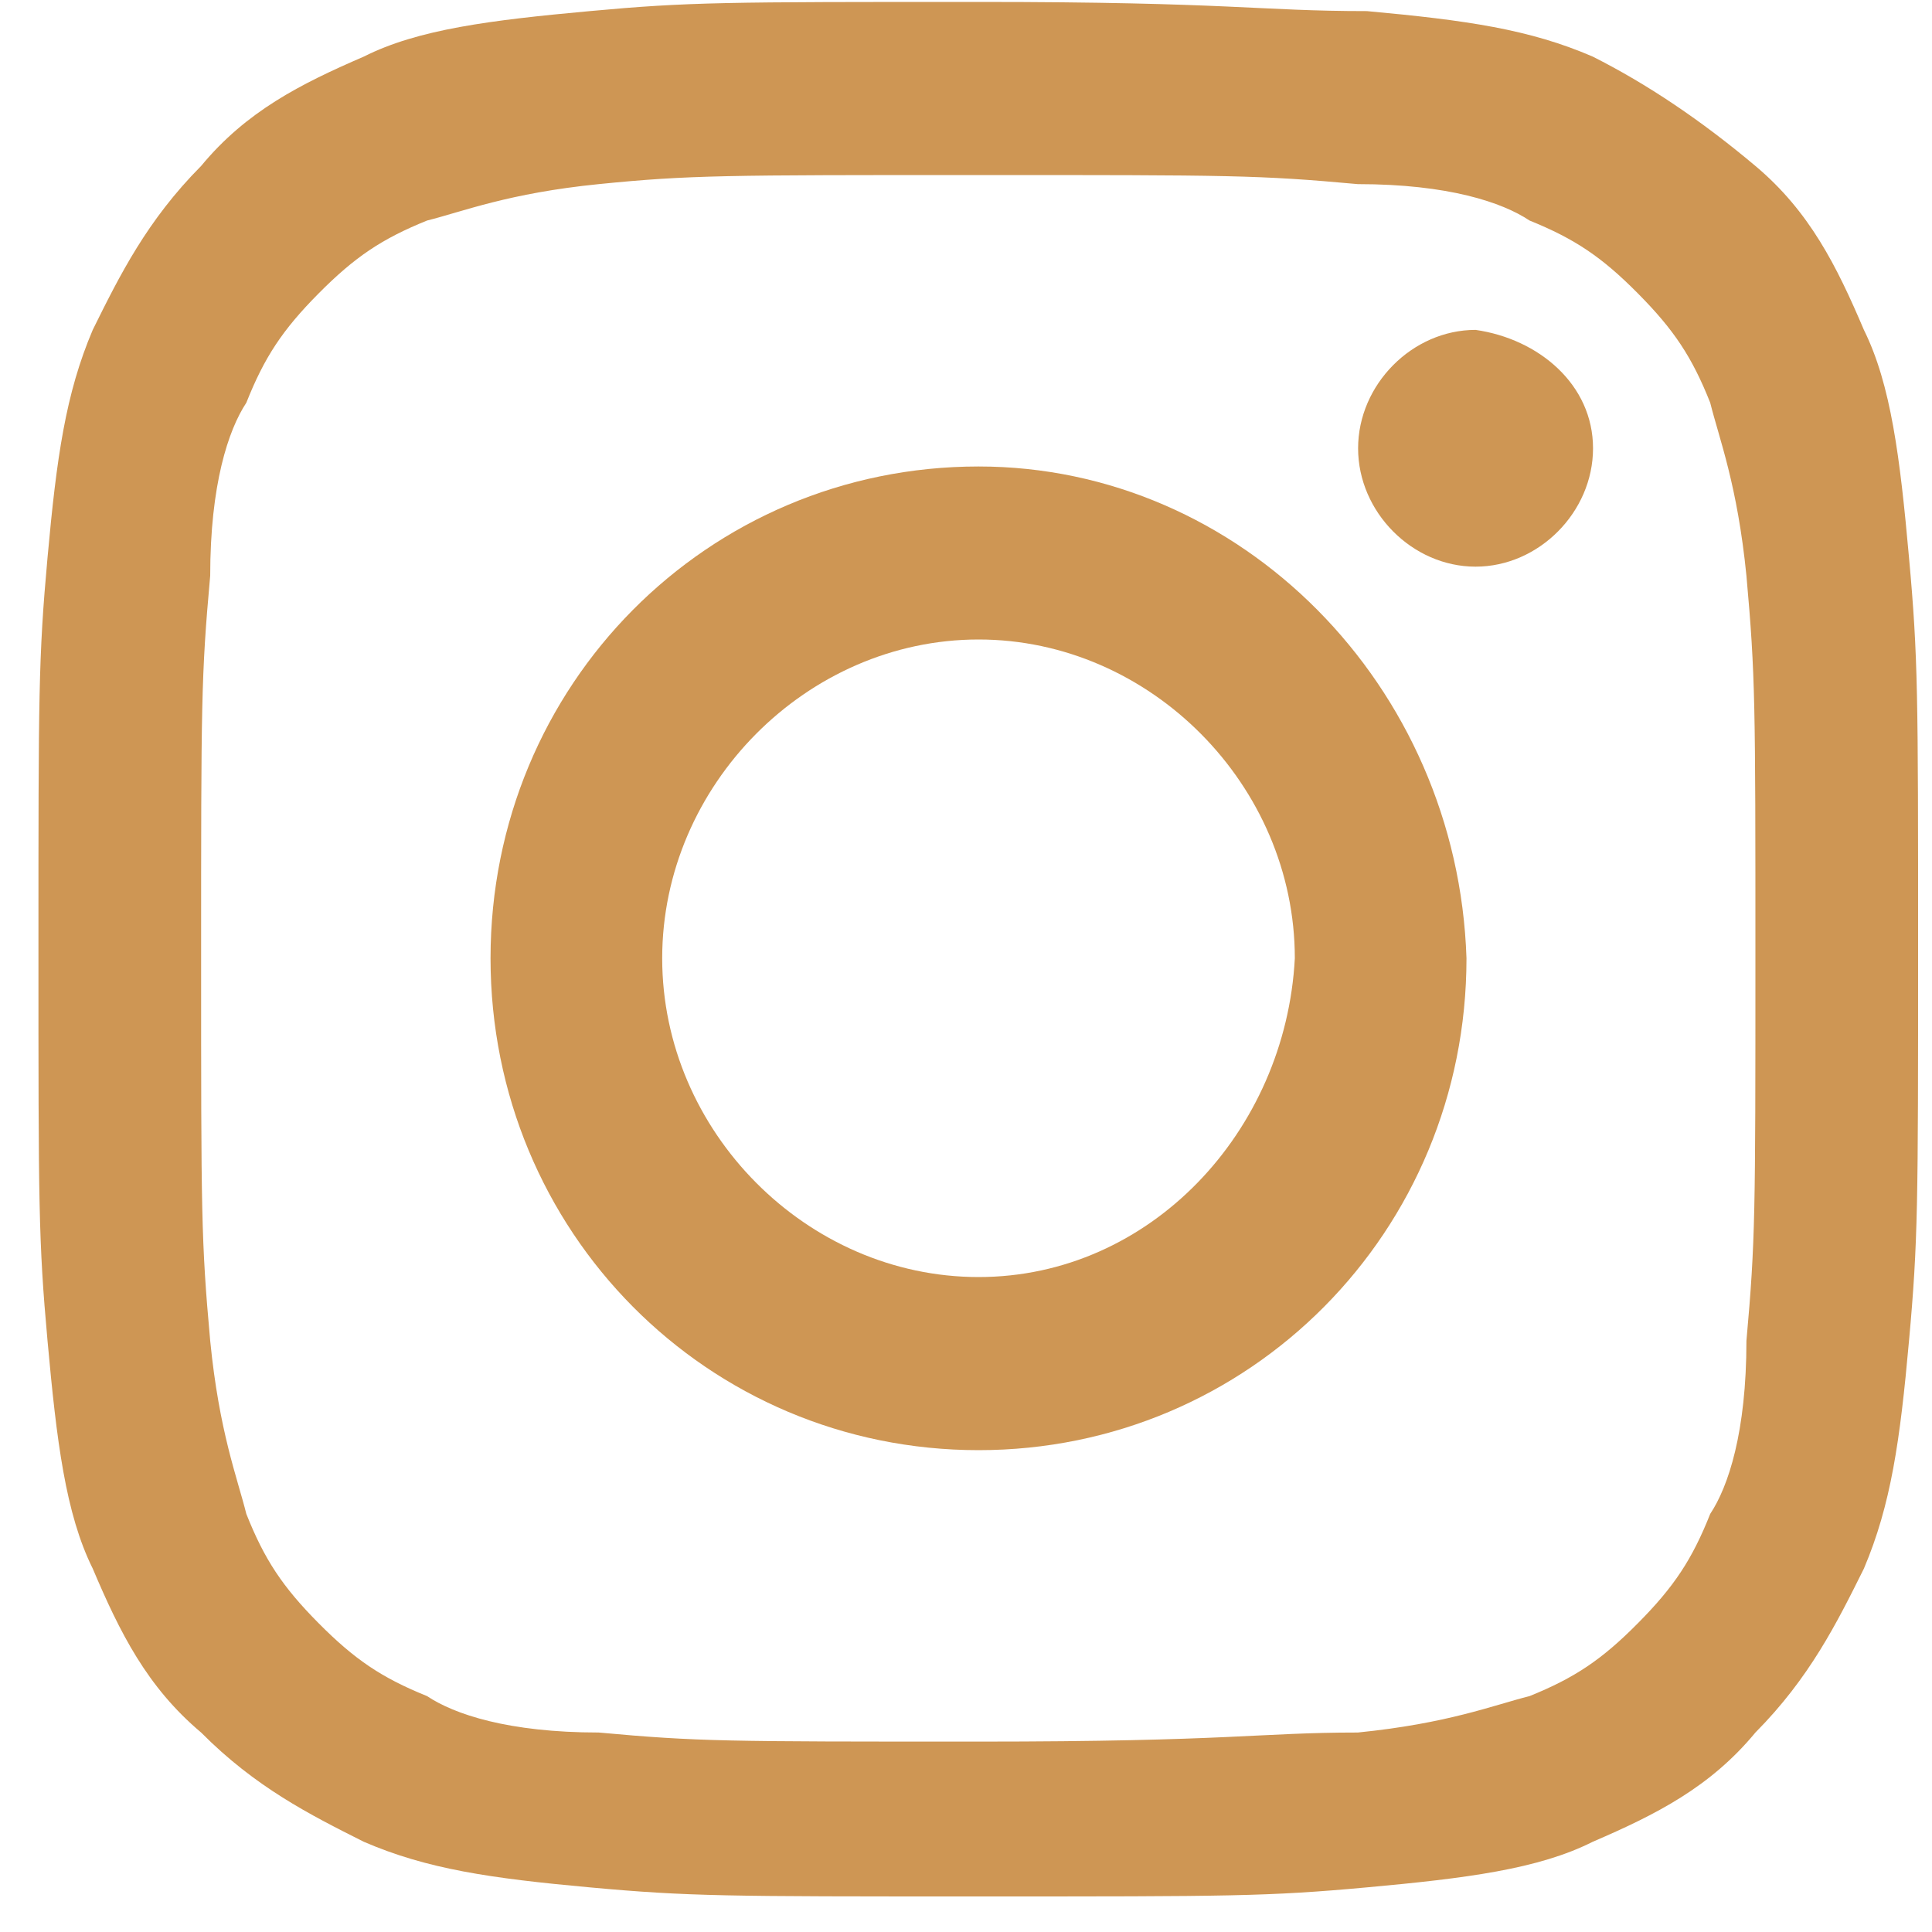 <svg width="20" height="20" viewBox="0 0 20 20" fill="none" xmlns="http://www.w3.org/2000/svg">
<path d="M10.127 1.812C12.746 1.812 13.027 1.812 14.056 1.906C14.992 1.906 15.553 2.095 15.834 2.283C16.301 2.472 16.582 2.66 16.956 3.038C17.33 3.415 17.517 3.698 17.704 4.169C17.798 4.546 17.985 5.018 18.079 5.96C18.172 6.998 18.172 7.28 18.172 9.921C18.172 12.56 18.172 12.843 18.079 13.88C18.079 14.823 17.892 15.389 17.704 15.672C17.517 16.143 17.33 16.426 16.956 16.803C16.582 17.181 16.301 17.369 15.834 17.558C15.459 17.652 14.992 17.841 14.056 17.935C13.027 17.935 12.746 18.029 10.127 18.029C7.508 18.029 7.227 18.029 6.198 17.935C5.263 17.935 4.702 17.746 4.421 17.558C3.953 17.369 3.673 17.181 3.298 16.803C2.924 16.426 2.737 16.143 2.55 15.672C2.456 15.295 2.269 14.823 2.176 13.88C2.082 12.843 2.082 12.56 2.082 9.921C2.082 7.28 2.082 6.998 2.176 5.96C2.176 5.018 2.363 4.452 2.55 4.169C2.737 3.698 2.924 3.415 3.298 3.038C3.673 2.66 3.953 2.472 4.421 2.283C4.795 2.189 5.263 2 6.198 1.906C7.134 1.812 7.508 1.812 10.127 1.812ZM10.127 0.02C7.508 0.02 7.134 0.02 6.105 0.115C5.076 0.209 4.327 0.303 3.766 0.586C3.111 0.869 2.55 1.152 2.082 1.718C1.521 2.283 1.24 2.849 0.96 3.415C0.679 4.075 0.586 4.735 0.492 5.772C0.398 6.809 0.398 7.186 0.398 9.826C0.398 12.466 0.398 12.843 0.492 13.88C0.586 14.918 0.679 15.672 0.96 16.238C1.24 16.898 1.521 17.463 2.082 17.935C2.644 18.501 3.205 18.784 3.766 19.066C4.421 19.349 5.076 19.444 6.105 19.538C7.134 19.632 7.508 19.632 10.127 19.632C12.746 19.632 13.121 19.632 14.15 19.538C15.179 19.444 15.927 19.349 16.488 19.066C17.143 18.784 17.704 18.501 18.172 17.935C18.733 17.369 19.014 16.803 19.295 16.238C19.575 15.578 19.669 14.918 19.762 13.88C19.856 12.843 19.856 12.466 19.856 9.826C19.856 7.186 19.856 6.809 19.762 5.772C19.669 4.735 19.575 3.98 19.295 3.415C19.014 2.755 18.733 2.189 18.172 1.718C17.611 1.246 17.05 0.869 16.488 0.586C15.834 0.303 15.179 0.209 14.15 0.115C13.027 0.115 12.746 0.02 10.127 0.02Z" fill="#CE9654"/>
<path d="M10.13 4.829C7.323 4.829 5.078 7.092 5.078 9.92C5.078 12.749 7.323 15.012 10.13 15.012C12.936 15.012 15.181 12.749 15.181 9.92C15.088 7.092 12.842 4.829 10.13 4.829ZM10.13 13.22C8.352 13.22 6.855 11.712 6.855 9.92C6.855 8.129 8.352 6.62 10.13 6.62C11.907 6.62 13.404 8.129 13.404 9.92C13.31 11.712 11.907 13.22 10.13 13.22Z" fill="#CE9654"/>
<path d="M16.491 4.641C16.491 5.301 15.93 5.866 15.275 5.866C14.62 5.866 14.059 5.301 14.059 4.641C14.059 3.981 14.62 3.415 15.275 3.415C15.93 3.509 16.491 3.981 16.491 4.641Z" fill="#CE9654"/>
</svg>
